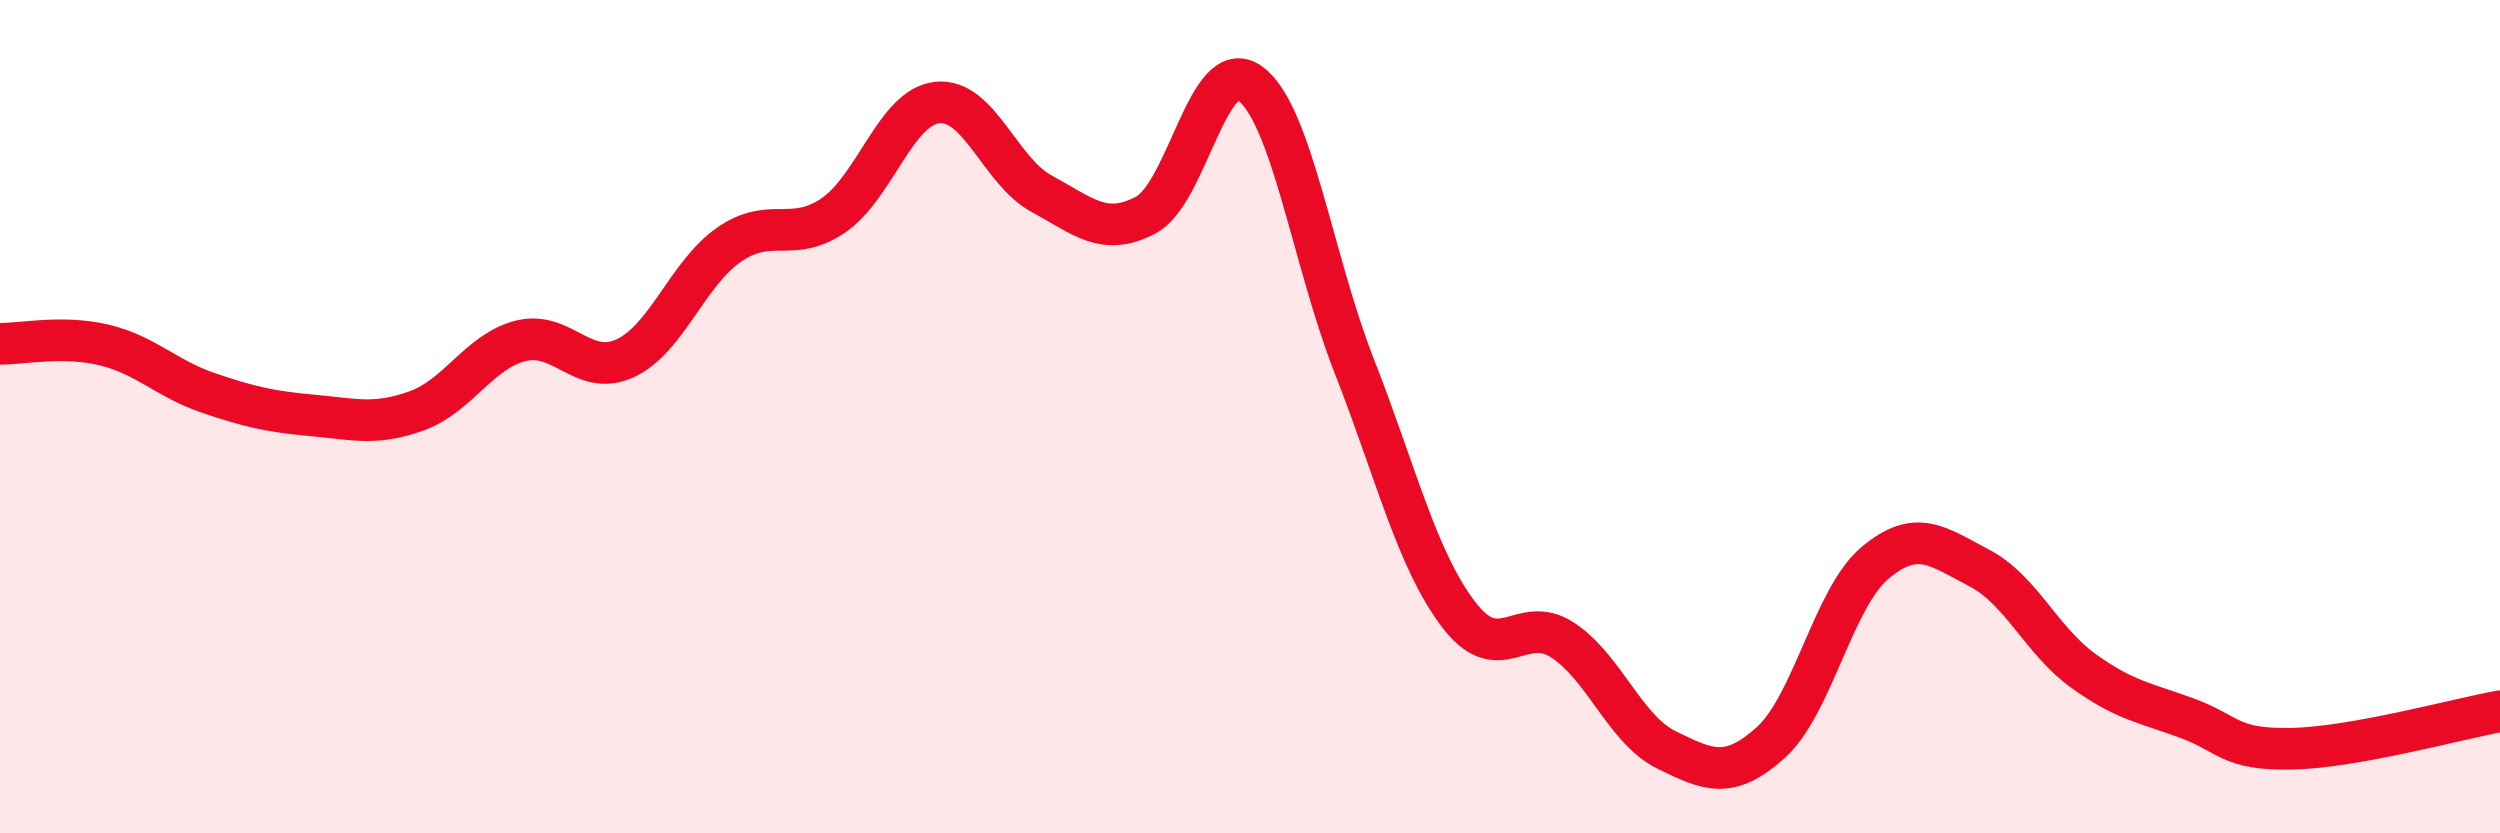 
    <svg width="60" height="20" viewBox="0 0 60 20" xmlns="http://www.w3.org/2000/svg">
      <path
        d="M 0,8.25 C 0.5,8.26 1.5,8.04 2.5,8.28 C 3.5,8.52 4,9.09 5,9.43 C 6,9.77 6.5,9.88 7.5,9.97 C 8.5,10.06 9,10.22 10,9.86 C 11,9.5 11.5,8.43 12.5,8.18 C 13.5,7.93 14,9.06 15,8.6 C 16,8.14 16.5,6.56 17.5,5.87 C 18.5,5.18 19,5.85 20,5.17 C 21,4.49 21.5,2.56 22.5,2.46 C 23.5,2.36 24,4.11 25,4.65 C 26,5.19 26.5,5.69 27.5,5.16 C 28.5,4.63 29,1.28 30,2 C 31,2.72 31.5,6.23 32.5,8.78 C 33.5,11.33 34,13.42 35,14.74 C 36,16.06 36.5,14.71 37.5,15.36 C 38.5,16.01 39,17.51 40,18 C 41,18.49 41.5,18.72 42.5,17.82 C 43.5,16.92 44,14.35 45,13.51 C 46,12.67 46.5,13.11 47.5,13.63 C 48.5,14.15 49,15.38 50,16.1 C 51,16.82 51.5,16.87 52.5,17.24 C 53.5,17.61 53.5,18 55,17.97 C 56.5,17.94 59,17.25 60,17.07L60 20L0 20Z"
        fill="#EB0A25"
        opacity="0.1"
        stroke-linecap="round"
        stroke-linejoin="round"
      />
      <path
        d="M 0,8.25 C 0.5,8.26 1.5,8.04 2.5,8.28 C 3.5,8.52 4,9.09 5,9.43 C 6,9.77 6.5,9.88 7.5,9.97 C 8.5,10.06 9,10.22 10,9.86 C 11,9.5 11.5,8.43 12.5,8.18 C 13.5,7.93 14,9.06 15,8.6 C 16,8.14 16.5,6.56 17.5,5.87 C 18.5,5.18 19,5.85 20,5.17 C 21,4.49 21.5,2.56 22.5,2.46 C 23.5,2.36 24,4.11 25,4.65 C 26,5.19 26.5,5.69 27.5,5.16 C 28.5,4.63 29,1.28 30,2 C 31,2.72 31.5,6.23 32.5,8.78 C 33.5,11.33 34,13.42 35,14.74 C 36,16.06 36.5,14.71 37.5,15.36 C 38.5,16.01 39,17.51 40,18 C 41,18.49 41.5,18.72 42.5,17.82 C 43.5,16.92 44,14.35 45,13.51 C 46,12.67 46.5,13.11 47.5,13.63 C 48.5,14.15 49,15.38 50,16.1 C 51,16.82 51.5,16.87 52.5,17.24 C 53.5,17.61 53.5,18 55,17.97 C 56.5,17.94 59,17.25 60,17.07"
        stroke="#EB0A25"
        stroke-width="1"
        fill="none"
        stroke-linecap="round"
        stroke-linejoin="round"
      />
    </svg>
  